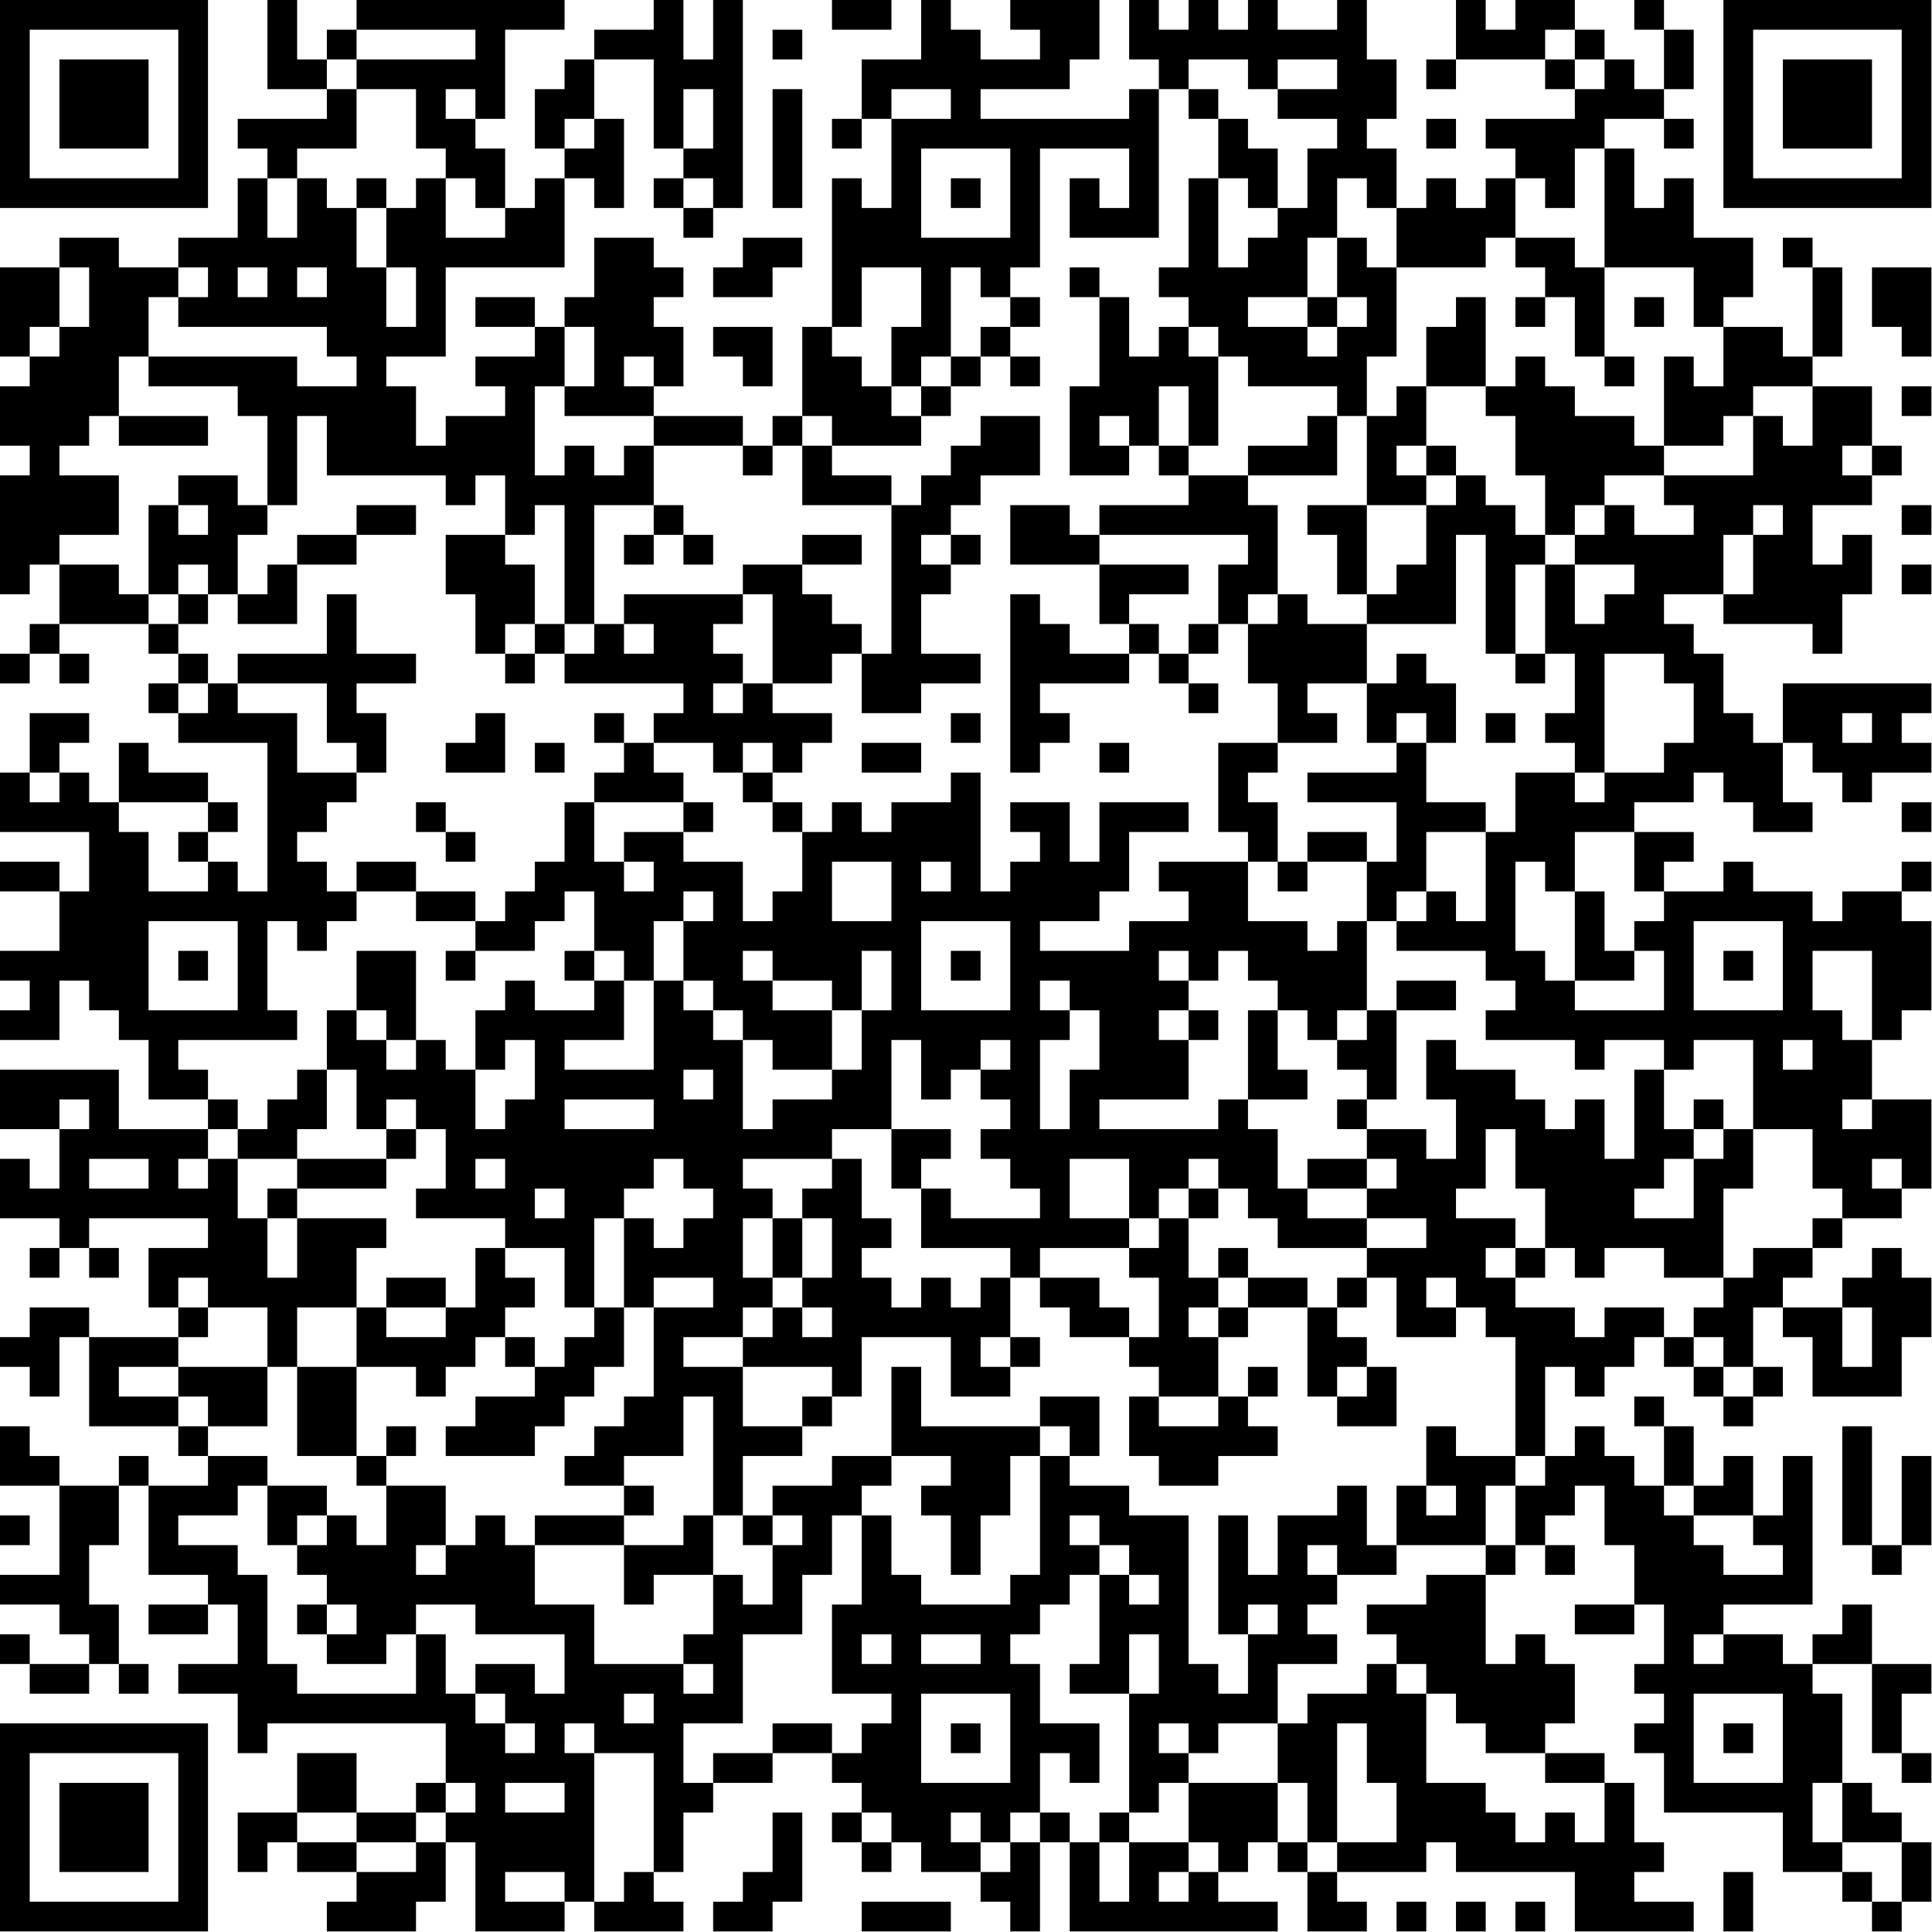 <?xml version="1.0" encoding="UTF-8"?>
<svg xmlns="http://www.w3.org/2000/svg" version="1.1" width="100" height="100" viewBox="0 0 100 100"><rect x="0" y="0" width="100" height="100" fill="#ffffff"/><g transform="scale(1.538)"><g transform="translate(0,0)"><path fill-rule="evenodd" d="M9 0L9 3L11 3L11 4L8 4L8 5L9 5L9 6L8 6L8 8L6 8L6 9L4 9L4 8L2 8L2 9L0 9L0 12L1 12L1 13L0 13L0 15L1 15L1 16L0 16L0 20L1 20L1 19L2 19L2 21L1 21L1 22L0 22L0 23L1 23L1 22L2 22L2 23L3 23L3 22L2 22L2 21L5 21L5 22L6 22L6 23L5 23L5 24L6 24L6 25L9 25L9 30L8 30L8 29L7 29L7 28L8 28L8 27L7 27L7 26L5 26L5 25L4 25L4 27L3 27L3 26L2 26L2 25L3 25L3 24L1 24L1 26L0 26L0 28L3 28L3 30L2 30L2 29L0 29L0 30L2 30L2 32L0 32L0 33L1 33L1 34L0 34L0 35L2 35L2 33L3 33L3 34L4 34L4 35L5 35L5 37L7 37L7 38L4 38L4 36L0 36L0 38L2 38L2 40L1 40L1 39L0 39L0 41L2 41L2 42L1 42L1 43L2 43L2 42L3 42L3 43L4 43L4 42L3 42L3 41L7 41L7 42L5 42L5 44L6 44L6 45L3 45L3 44L1 44L1 45L0 45L0 46L1 46L1 47L2 47L2 45L3 45L3 48L6 48L6 49L7 49L7 50L5 50L5 49L4 49L4 50L2 50L2 49L1 49L1 48L0 48L0 50L2 50L2 53L0 53L0 54L2 54L2 55L3 55L3 56L1 56L1 55L0 55L0 56L1 56L1 57L3 57L3 56L4 56L4 57L5 57L5 56L4 56L4 54L3 54L3 52L4 52L4 50L5 50L5 53L7 53L7 54L5 54L5 55L7 55L7 54L8 54L8 56L6 56L6 57L8 57L8 59L9 59L9 58L15 58L15 60L14 60L14 61L12 61L12 59L10 59L10 61L8 61L8 63L9 63L9 62L10 62L10 63L12 63L12 64L11 64L11 65L14 65L14 64L15 64L15 62L16 62L16 65L19 65L19 64L20 64L20 65L23 65L23 64L22 64L22 63L23 63L23 61L24 61L24 60L26 60L26 59L28 59L28 60L29 60L29 61L28 61L28 62L29 62L29 63L30 63L30 62L31 62L31 63L33 63L33 64L34 64L34 65L35 65L35 62L36 62L36 65L43 65L43 64L41 64L41 63L42 63L42 62L43 62L43 63L44 63L44 65L46 65L46 64L45 64L45 63L48 63L48 62L49 62L49 63L53 63L53 65L57 65L57 64L55 64L55 63L56 63L56 62L55 62L55 60L54 60L54 59L52 59L52 58L53 58L53 56L52 56L52 55L51 55L51 56L50 56L50 53L51 53L51 52L52 52L52 53L53 53L53 52L52 52L52 51L53 51L53 50L54 50L54 52L55 52L55 54L53 54L53 55L55 55L55 54L56 54L56 56L55 56L55 57L56 57L56 58L55 58L55 59L56 59L56 61L60 61L60 63L62 63L62 64L63 64L63 65L64 65L64 64L65 64L65 62L64 62L64 61L63 61L63 60L62 60L62 57L61 57L61 56L63 56L63 59L64 59L64 60L65 60L65 59L64 59L64 57L65 57L65 56L63 56L63 54L62 54L62 55L61 55L61 56L60 56L60 55L58 55L58 54L61 54L61 49L60 49L60 51L59 51L59 49L58 49L58 50L57 50L57 48L56 48L56 47L55 47L55 48L56 48L56 50L55 50L55 49L54 49L54 48L53 48L53 49L52 49L52 46L53 46L53 47L54 47L54 46L55 46L55 45L56 45L56 46L57 46L57 47L58 47L58 48L59 48L59 47L60 47L60 46L59 46L59 44L60 44L60 45L61 45L61 47L64 47L64 45L65 45L65 43L64 43L64 42L63 42L63 43L62 43L62 44L60 44L60 43L61 43L61 42L62 42L62 41L64 41L64 40L65 40L65 37L63 37L63 35L64 35L64 34L65 34L65 31L64 31L64 30L65 30L65 29L64 29L64 30L62 30L62 31L61 31L61 30L59 30L59 29L58 29L58 30L56 30L56 29L57 29L57 28L55 28L55 27L57 27L57 26L58 26L58 27L59 27L59 28L61 28L61 27L60 27L60 25L61 25L61 26L62 26L62 27L63 27L63 26L65 26L65 25L64 25L64 24L65 24L65 23L60 23L60 25L59 25L59 24L58 24L58 22L57 22L57 21L56 21L56 20L58 20L58 21L61 21L61 22L62 22L62 20L63 20L63 18L62 18L62 19L61 19L61 17L63 17L63 16L64 16L64 15L63 15L63 13L61 13L61 12L62 12L62 9L61 9L61 8L60 8L60 9L61 9L61 12L60 12L60 11L58 11L58 10L59 10L59 8L57 8L57 6L56 6L56 7L55 7L55 5L54 5L54 4L56 4L56 5L57 5L57 4L56 4L56 3L57 3L57 1L56 1L56 0L55 0L55 1L56 1L56 3L55 3L55 2L54 2L54 1L53 1L53 0L51 0L51 1L50 1L50 0L49 0L49 2L48 2L48 3L49 3L49 2L52 2L52 3L53 3L53 4L50 4L50 5L51 5L51 6L50 6L50 7L49 7L49 6L48 6L48 7L47 7L47 5L46 5L46 4L47 4L47 2L46 2L46 0L45 0L45 1L43 1L43 0L42 0L42 1L41 1L41 0L40 0L40 1L39 1L39 0L38 0L38 2L39 2L39 3L38 3L38 4L33 4L33 3L36 3L36 2L37 2L37 0L34 0L34 1L35 1L35 2L33 2L33 1L32 1L32 0L31 0L31 2L29 2L29 4L28 4L28 5L29 5L29 4L30 4L30 7L29 7L29 6L28 6L28 11L27 11L27 14L26 14L26 15L25 15L25 14L22 14L22 13L23 13L23 11L22 11L22 10L23 10L23 9L22 9L22 8L20 8L20 10L19 10L19 11L18 11L18 10L16 10L16 11L18 11L18 12L16 12L16 13L17 13L17 14L15 14L15 15L14 15L14 13L13 13L13 12L15 12L15 9L19 9L19 6L20 6L20 7L21 7L21 4L20 4L20 2L22 2L22 5L23 5L23 6L22 6L22 7L23 7L23 8L24 8L24 7L25 7L25 0L24 0L24 2L23 2L23 0L22 0L22 1L20 1L20 2L19 2L19 3L18 3L18 5L19 5L19 6L18 6L18 7L17 7L17 5L16 5L16 4L17 4L17 1L19 1L19 0L12 0L12 1L11 1L11 2L10 2L10 0ZM28 0L28 1L30 1L30 0ZM12 1L12 2L11 2L11 3L12 3L12 5L10 5L10 6L9 6L9 8L10 8L10 6L11 6L11 7L12 7L12 9L13 9L13 11L14 11L14 9L13 9L13 7L14 7L14 6L15 6L15 8L17 8L17 7L16 7L16 6L15 6L15 5L14 5L14 3L12 3L12 2L16 2L16 1ZM26 1L26 2L27 2L27 1ZM52 1L52 2L53 2L53 3L54 3L54 2L53 2L53 1ZM40 2L40 3L39 3L39 8L36 8L36 6L37 6L37 7L38 7L38 5L35 5L35 9L34 9L34 10L33 10L33 9L32 9L32 12L31 12L31 13L30 13L30 11L31 11L31 9L29 9L29 11L28 11L28 12L29 12L29 13L30 13L30 14L31 14L31 15L28 15L28 14L27 14L27 15L26 15L26 16L25 16L25 15L22 15L22 14L19 14L19 13L20 13L20 11L19 11L19 13L18 13L18 16L19 16L19 15L20 15L20 16L21 16L21 15L22 15L22 17L20 17L20 21L19 21L19 17L18 17L18 18L17 18L17 16L16 16L16 17L15 17L15 16L11 16L11 14L10 14L10 17L9 17L9 14L8 14L8 13L5 13L5 12L10 12L10 13L12 13L12 12L11 12L11 11L6 11L6 10L7 10L7 9L6 9L6 10L5 10L5 12L4 12L4 14L3 14L3 15L2 15L2 16L4 16L4 18L2 18L2 19L4 19L4 20L5 20L5 21L6 21L6 22L7 22L7 23L6 23L6 24L7 24L7 23L8 23L8 24L10 24L10 26L12 26L12 27L11 27L11 28L10 28L10 29L11 29L11 30L12 30L12 31L11 31L11 32L10 32L10 31L9 31L9 34L10 34L10 35L6 35L6 36L7 36L7 37L8 37L8 38L7 38L7 39L6 39L6 40L7 40L7 39L8 39L8 41L9 41L9 43L10 43L10 41L13 41L13 42L12 42L12 44L10 44L10 46L9 46L9 44L7 44L7 43L6 43L6 44L7 44L7 45L6 45L6 46L4 46L4 47L6 47L6 48L7 48L7 49L9 49L9 50L8 50L8 51L6 51L6 52L8 52L8 53L9 53L9 56L10 56L10 57L14 57L14 55L15 55L15 57L16 57L16 58L17 58L17 59L18 59L18 58L17 58L17 57L16 57L16 56L18 56L18 57L19 57L19 55L16 55L16 54L14 54L14 55L13 55L13 56L11 56L11 55L12 55L12 54L11 54L11 53L10 53L10 52L11 52L11 51L12 51L12 52L13 52L13 50L15 50L15 52L14 52L14 53L15 53L15 52L16 52L16 51L17 51L17 52L18 52L18 54L20 54L20 56L23 56L23 57L24 57L24 56L23 56L23 55L24 55L24 53L25 53L25 54L26 54L26 52L27 52L27 51L26 51L26 50L28 50L28 49L30 49L30 50L29 50L29 51L28 51L28 53L27 53L27 55L25 55L25 58L23 58L23 60L24 60L24 59L26 59L26 58L28 58L28 59L29 59L29 58L30 58L30 57L28 57L28 54L29 54L29 51L30 51L30 53L31 53L31 54L34 54L34 53L35 53L35 49L36 49L36 50L38 50L38 51L40 51L40 56L41 56L41 57L42 57L42 55L43 55L43 54L42 54L42 55L41 55L41 51L42 51L42 53L43 53L43 51L45 51L45 50L46 50L46 52L47 52L47 53L45 53L45 52L44 52L44 53L45 53L45 54L44 54L44 55L45 55L45 56L43 56L43 58L41 58L41 59L40 59L40 58L39 58L39 59L40 59L40 60L39 60L39 61L38 61L38 57L39 57L39 55L38 55L38 57L36 57L36 56L37 56L37 53L38 53L38 54L39 54L39 53L38 53L38 52L37 52L37 51L36 51L36 52L37 52L37 53L36 53L36 54L35 54L35 55L34 55L34 56L35 56L35 58L37 58L37 60L36 60L36 59L35 59L35 61L34 61L34 62L33 62L33 61L32 61L32 62L33 62L33 63L34 63L34 62L35 62L35 61L36 61L36 62L37 62L37 64L38 64L38 62L40 62L40 63L39 63L39 64L40 64L40 63L41 63L41 62L40 62L40 60L43 60L43 62L44 62L44 63L45 63L45 62L47 62L47 60L46 60L46 58L45 58L45 62L44 62L44 60L43 60L43 58L44 58L44 57L46 57L46 56L47 56L47 57L48 57L48 60L50 60L50 61L51 61L51 62L52 62L52 61L53 61L53 62L54 62L54 60L52 60L52 59L50 59L50 58L49 58L49 57L48 57L48 56L47 56L47 55L46 55L46 54L48 54L48 53L50 53L50 52L51 52L51 50L52 50L52 49L51 49L51 45L50 45L50 44L49 44L49 43L48 43L48 44L49 44L49 45L47 45L47 43L46 43L46 42L48 42L48 41L46 41L46 40L47 40L47 39L46 39L46 38L48 38L48 39L49 39L49 37L48 37L48 35L49 35L49 36L51 36L51 37L52 37L52 38L53 38L53 37L54 37L54 39L55 39L55 36L56 36L56 38L57 38L57 39L56 39L56 40L55 40L55 41L57 41L57 39L58 39L58 38L59 38L59 40L58 40L58 43L56 43L56 42L54 42L54 43L53 43L53 42L52 42L52 40L51 40L51 38L50 38L50 40L49 40L49 41L51 41L51 42L50 42L50 43L51 43L51 44L53 44L53 45L54 45L54 44L56 44L56 45L57 45L57 46L58 46L58 47L59 47L59 46L58 46L58 45L57 45L57 44L58 44L58 43L59 43L59 42L61 42L61 41L62 41L62 40L61 40L61 38L59 38L59 35L57 35L57 36L56 36L56 35L54 35L54 36L53 36L53 35L50 35L50 34L51 34L51 33L50 33L50 32L47 32L47 31L48 31L48 30L49 30L49 31L50 31L50 28L51 28L51 26L53 26L53 27L54 27L54 26L56 26L56 25L57 25L57 23L56 23L56 22L54 22L54 26L53 26L53 25L52 25L52 24L53 24L53 22L52 22L52 19L53 19L53 21L54 21L54 20L55 20L55 19L53 19L53 18L54 18L54 17L55 17L55 18L57 18L57 17L56 17L56 16L59 16L59 14L60 14L60 15L61 15L61 13L59 13L59 14L58 14L58 15L56 15L56 12L57 12L57 13L58 13L58 11L57 11L57 9L54 9L54 5L53 5L53 7L52 7L52 6L51 6L51 8L50 8L50 9L47 9L47 7L46 7L46 6L45 6L45 8L44 8L44 10L42 10L42 11L44 11L44 12L45 12L45 11L46 11L46 10L45 10L45 8L46 8L46 9L47 9L47 12L46 12L46 14L45 14L45 13L42 13L42 12L41 12L41 11L40 11L40 10L39 10L39 9L40 9L40 6L41 6L41 9L42 9L42 8L43 8L43 7L44 7L44 5L45 5L45 4L43 4L43 3L45 3L45 2L43 2L43 3L42 3L42 2ZM15 3L15 4L16 4L16 3ZM23 3L23 5L24 5L24 3ZM26 3L26 7L27 7L27 3ZM30 3L30 4L32 4L32 3ZM40 3L40 4L41 4L41 6L42 6L42 7L43 7L43 5L42 5L42 4L41 4L41 3ZM19 4L19 5L20 5L20 4ZM48 4L48 5L49 5L49 4ZM31 5L31 8L34 8L34 5ZM12 6L12 7L13 7L13 6ZM23 6L23 7L24 7L24 6ZM32 6L32 7L33 7L33 6ZM25 8L25 9L24 9L24 10L26 10L26 9L27 9L27 8ZM51 8L51 9L52 9L52 10L51 10L51 11L52 11L52 10L53 10L53 12L54 12L54 13L55 13L55 12L54 12L54 9L53 9L53 8ZM2 9L2 11L1 11L1 12L2 12L2 11L3 11L3 9ZM8 9L8 10L9 10L9 9ZM10 9L10 10L11 10L11 9ZM36 9L36 10L37 10L37 13L36 13L36 16L38 16L38 15L39 15L39 16L40 16L40 17L37 17L37 18L36 18L36 17L34 17L34 19L37 19L37 21L38 21L38 22L36 22L36 21L35 21L35 20L34 20L34 26L35 26L35 25L36 25L36 24L35 24L35 23L38 23L38 22L39 22L39 23L40 23L40 24L41 24L41 23L40 23L40 22L41 22L41 21L42 21L42 23L43 23L43 25L41 25L41 28L42 28L42 29L39 29L39 30L40 30L40 31L38 31L38 32L35 32L35 31L37 31L37 30L38 30L38 28L40 28L40 27L37 27L37 29L36 29L36 27L34 27L34 28L35 28L35 29L34 29L34 30L33 30L33 26L32 26L32 27L30 27L30 28L29 28L29 27L28 27L28 28L27 28L27 27L26 27L26 26L27 26L27 25L28 25L28 24L26 24L26 23L28 23L28 22L29 22L29 24L31 24L31 23L33 23L33 22L31 22L31 20L32 20L32 19L33 19L33 18L32 18L32 17L33 17L33 16L35 16L35 14L33 14L33 15L32 15L32 16L31 16L31 17L30 17L30 16L28 16L28 15L27 15L27 17L30 17L30 22L29 22L29 21L28 21L28 20L27 20L27 19L29 19L29 18L27 18L27 19L25 19L25 20L21 20L21 21L20 21L20 22L19 22L19 21L18 21L18 19L17 19L17 18L15 18L15 20L16 20L16 22L17 22L17 23L18 23L18 22L19 22L19 23L23 23L23 24L22 24L22 25L21 25L21 24L20 24L20 25L21 25L21 26L20 26L20 27L19 27L19 29L18 29L18 30L17 30L17 31L16 31L16 30L14 30L14 29L12 29L12 30L14 30L14 31L16 31L16 32L15 32L15 33L16 33L16 32L18 32L18 31L19 31L19 30L20 30L20 32L19 32L19 33L20 33L20 34L18 34L18 33L17 33L17 34L16 34L16 36L15 36L15 35L14 35L14 32L12 32L12 34L11 34L11 36L10 36L10 37L9 37L9 38L8 38L8 39L10 39L10 40L9 40L9 41L10 41L10 40L13 40L13 39L14 39L14 38L15 38L15 40L14 40L14 41L17 41L17 42L16 42L16 44L15 44L15 43L13 43L13 44L12 44L12 46L10 46L10 49L12 49L12 50L13 50L13 49L14 49L14 48L13 48L13 49L12 49L12 46L14 46L14 47L15 47L15 46L16 46L16 45L17 45L17 46L18 46L18 47L16 47L16 48L15 48L15 49L18 49L18 48L19 48L19 47L20 47L20 46L21 46L21 44L22 44L22 47L21 47L21 48L20 48L20 49L19 49L19 50L21 50L21 51L18 51L18 52L21 52L21 54L22 54L22 53L24 53L24 51L25 51L25 52L26 52L26 51L25 51L25 49L27 49L27 48L28 48L28 47L29 47L29 45L32 45L32 47L34 47L34 46L35 46L35 45L34 45L34 43L35 43L35 44L36 44L36 45L38 45L38 46L39 46L39 47L38 47L38 49L39 49L39 50L41 50L41 49L43 49L43 48L42 48L42 47L43 47L43 46L42 46L42 47L41 47L41 45L42 45L42 44L44 44L44 47L45 47L45 48L47 48L47 46L46 46L46 45L45 45L45 44L46 44L46 43L45 43L45 44L44 44L44 43L42 43L42 42L41 42L41 43L40 43L40 41L41 41L41 40L42 40L42 41L43 41L43 42L46 42L46 41L44 41L44 40L46 40L46 39L44 39L44 40L43 40L43 38L42 38L42 37L44 37L44 36L43 36L43 34L44 34L44 35L45 35L45 36L46 36L46 37L45 37L45 38L46 38L46 37L47 37L47 34L49 34L49 33L47 33L47 34L46 34L46 31L47 31L47 30L48 30L48 28L50 28L50 27L48 27L48 25L49 25L49 23L48 23L48 22L47 22L47 23L46 23L46 21L49 21L49 18L50 18L50 22L51 22L51 23L52 23L52 22L51 22L51 19L52 19L52 18L53 18L53 17L54 17L54 16L56 16L56 15L55 15L55 14L53 14L53 13L52 13L52 12L51 12L51 13L50 13L50 10L49 10L49 11L48 11L48 13L47 13L47 14L46 14L46 17L44 17L44 18L45 18L45 20L46 20L46 21L44 21L44 20L43 20L43 17L42 17L42 16L45 16L45 14L44 14L44 15L42 15L42 16L40 16L40 15L41 15L41 12L40 12L40 11L39 11L39 12L38 12L38 10L37 10L37 9ZM63 9L63 11L64 11L64 12L65 12L65 9ZM34 10L34 11L33 11L33 12L32 12L32 13L31 13L31 14L32 14L32 13L33 13L33 12L34 12L34 13L35 13L35 12L34 12L34 11L35 11L35 10ZM44 10L44 11L45 11L45 10ZM55 10L55 11L56 11L56 10ZM24 11L24 12L25 12L25 13L26 13L26 11ZM21 12L21 13L22 13L22 12ZM39 13L39 15L40 15L40 13ZM48 13L48 15L47 15L47 16L48 16L48 17L46 17L46 20L47 20L47 19L48 19L48 17L49 17L49 16L50 16L50 17L51 17L51 18L52 18L52 16L51 16L51 14L50 14L50 13ZM64 13L64 14L65 14L65 13ZM4 14L4 15L7 15L7 14ZM37 14L37 15L38 15L38 14ZM48 15L48 16L49 16L49 15ZM62 15L62 16L63 16L63 15ZM6 16L6 17L5 17L5 20L6 20L6 21L7 21L7 20L8 20L8 21L10 21L10 19L12 19L12 18L14 18L14 17L12 17L12 18L10 18L10 19L9 19L9 20L8 20L8 18L9 18L9 17L8 17L8 16ZM6 17L6 18L7 18L7 17ZM22 17L22 18L21 18L21 19L22 19L22 18L23 18L23 19L24 19L24 18L23 18L23 17ZM59 17L59 18L58 18L58 20L59 20L59 18L60 18L60 17ZM64 17L64 18L65 18L65 17ZM31 18L31 19L32 19L32 18ZM37 18L37 19L40 19L40 20L38 20L38 21L39 21L39 22L40 22L40 21L41 21L41 19L42 19L42 18ZM6 19L6 20L7 20L7 19ZM64 19L64 20L65 20L65 19ZM11 20L11 22L8 22L8 23L11 23L11 25L12 25L12 26L13 26L13 24L12 24L12 23L14 23L14 22L12 22L12 20ZM25 20L25 21L24 21L24 22L25 22L25 23L24 23L24 24L25 24L25 23L26 23L26 20ZM42 20L42 21L43 21L43 20ZM17 21L17 22L18 22L18 21ZM21 21L21 22L22 22L22 21ZM44 23L44 24L45 24L45 25L43 25L43 26L42 26L42 27L43 27L43 29L42 29L42 31L44 31L44 32L45 32L45 31L46 31L46 29L47 29L47 27L44 27L44 26L47 26L47 25L48 25L48 24L47 24L47 25L46 25L46 23ZM16 24L16 25L15 25L15 26L17 26L17 24ZM32 24L32 25L33 25L33 24ZM50 24L50 25L51 25L51 24ZM62 24L62 25L63 25L63 24ZM18 25L18 26L19 26L19 25ZM22 25L22 26L23 26L23 27L20 27L20 29L21 29L21 30L22 30L22 29L21 29L21 28L23 28L23 29L25 29L25 31L26 31L26 30L27 30L27 28L26 28L26 27L25 27L25 26L26 26L26 25L25 25L25 26L24 26L24 25ZM29 25L29 26L31 26L31 25ZM37 25L37 26L38 26L38 25ZM1 26L1 27L2 27L2 26ZM4 27L4 28L5 28L5 30L7 30L7 29L6 29L6 28L7 28L7 27ZM14 27L14 28L15 28L15 29L16 29L16 28L15 28L15 27ZM23 27L23 28L24 28L24 27ZM64 27L64 28L65 28L65 27ZM44 28L44 29L43 29L43 30L44 30L44 29L46 29L46 28ZM53 28L53 30L52 30L52 29L51 29L51 32L52 32L52 33L53 33L53 34L56 34L56 32L55 32L55 31L56 31L56 30L55 30L55 28ZM28 29L28 31L30 31L30 29ZM31 29L31 30L32 30L32 29ZM23 30L23 31L22 31L22 33L21 33L21 32L20 32L20 33L21 33L21 35L19 35L19 36L22 36L22 33L23 33L23 34L24 34L24 35L25 35L25 38L26 38L26 37L28 37L28 36L29 36L29 34L30 34L30 32L29 32L29 34L28 34L28 33L26 33L26 32L25 32L25 33L26 33L26 34L28 34L28 36L26 36L26 35L25 35L25 34L24 34L24 33L23 33L23 31L24 31L24 30ZM53 30L53 33L55 33L55 32L54 32L54 30ZM5 31L5 34L8 34L8 31ZM31 31L31 34L34 34L34 31ZM57 31L57 34L60 34L60 31ZM6 32L6 33L7 33L7 32ZM32 32L32 33L33 33L33 32ZM39 32L39 33L40 33L40 34L39 34L39 35L40 35L40 37L37 37L37 38L41 38L41 37L42 37L42 34L43 34L43 33L42 33L42 32L41 32L41 33L40 33L40 32ZM58 32L58 33L59 33L59 32ZM61 32L61 34L62 34L62 35L63 35L63 32ZM35 33L35 34L36 34L36 35L35 35L35 38L36 38L36 36L37 36L37 34L36 34L36 33ZM12 34L12 35L13 35L13 36L14 36L14 35L13 35L13 34ZM40 34L40 35L41 35L41 34ZM45 34L45 35L46 35L46 34ZM17 35L17 36L16 36L16 38L17 38L17 37L18 37L18 35ZM30 35L30 38L28 38L28 39L25 39L25 40L26 40L26 41L25 41L25 43L26 43L26 44L25 44L25 45L23 45L23 46L25 46L25 48L27 48L27 47L28 47L28 46L25 46L25 45L26 45L26 44L27 44L27 45L28 45L28 44L27 44L27 43L28 43L28 41L27 41L27 40L28 40L28 39L29 39L29 41L30 41L30 42L29 42L29 43L30 43L30 44L31 44L31 43L32 43L32 44L33 44L33 43L34 43L34 42L31 42L31 40L32 40L32 41L35 41L35 40L34 40L34 39L33 39L33 38L34 38L34 37L33 37L33 36L34 36L34 35L33 35L33 36L32 36L32 37L31 37L31 35ZM60 35L60 36L61 36L61 35ZM11 36L11 38L10 38L10 39L13 39L13 38L14 38L14 37L13 37L13 38L12 38L12 36ZM23 36L23 37L24 37L24 36ZM2 37L2 38L3 38L3 37ZM19 37L19 38L22 38L22 37ZM57 37L57 38L58 38L58 37ZM62 37L62 38L63 38L63 37ZM30 38L30 40L31 40L31 39L32 39L32 38ZM3 39L3 40L5 40L5 39ZM16 39L16 40L17 40L17 39ZM22 39L22 40L21 40L21 41L20 41L20 44L19 44L19 42L17 42L17 43L18 43L18 44L17 44L17 45L18 45L18 46L19 46L19 45L20 45L20 44L21 44L21 41L22 41L22 42L23 42L23 41L24 41L24 40L23 40L23 39ZM36 39L36 41L38 41L38 42L35 42L35 43L37 43L37 44L38 44L38 45L39 45L39 43L38 43L38 42L39 42L39 41L40 41L40 40L41 40L41 39L40 39L40 40L39 40L39 41L38 41L38 39ZM63 39L63 40L64 40L64 39ZM18 40L18 41L19 41L19 40ZM26 41L26 43L27 43L27 41ZM51 42L51 43L52 43L52 42ZM22 43L22 44L24 44L24 43ZM41 43L41 44L40 44L40 45L41 45L41 44L42 44L42 43ZM13 44L13 45L15 45L15 44ZM62 44L62 46L63 46L63 44ZM33 45L33 46L34 46L34 45ZM6 46L6 47L7 47L7 48L9 48L9 46ZM30 46L30 49L32 49L32 50L31 50L31 51L32 51L32 53L33 53L33 51L34 51L34 49L35 49L35 48L36 48L36 49L37 49L37 47L35 47L35 48L31 48L31 46ZM45 46L45 47L46 47L46 46ZM23 47L23 49L21 49L21 50L22 50L22 51L21 51L21 52L23 52L23 51L24 51L24 47ZM39 47L39 48L41 48L41 47ZM48 48L48 50L47 50L47 52L50 52L50 50L51 50L51 49L49 49L49 48ZM62 48L62 52L63 52L63 53L64 53L64 52L65 52L65 49L64 49L64 52L63 52L63 48ZM9 50L9 52L10 52L10 51L11 51L11 50ZM48 50L48 51L49 51L49 50ZM56 50L56 51L57 51L57 52L58 52L58 53L60 53L60 52L59 52L59 51L57 51L57 50ZM0 51L0 52L1 52L1 51ZM10 54L10 55L11 55L11 54ZM29 55L29 56L30 56L30 55ZM31 55L31 56L33 56L33 55ZM57 55L57 56L58 56L58 55ZM21 57L21 58L22 58L22 57ZM31 57L31 60L34 60L34 57ZM57 57L57 60L60 60L60 57ZM19 58L19 59L20 59L20 64L21 64L21 63L22 63L22 59L20 59L20 58ZM32 58L32 59L33 59L33 58ZM58 58L58 59L59 59L59 58ZM15 60L15 61L14 61L14 62L12 62L12 61L10 61L10 62L12 62L12 63L14 63L14 62L15 62L15 61L16 61L16 60ZM17 60L17 61L19 61L19 60ZM61 60L61 62L62 62L62 63L63 63L63 64L64 64L64 62L62 62L62 60ZM26 61L26 63L25 63L25 64L24 64L24 65L26 65L26 64L27 64L27 61ZM29 61L29 62L30 62L30 61ZM37 61L37 62L38 62L38 61ZM17 63L17 64L19 64L19 63ZM58 63L58 65L59 65L59 63ZM29 64L29 65L32 65L32 64ZM47 64L47 65L48 65L48 64ZM49 64L49 65L50 65L50 64ZM51 64L51 65L52 65L52 64ZM0 0L0 7L7 7L7 0ZM1 1L1 6L6 6L6 1ZM2 2L2 5L5 5L5 2ZM58 0L58 7L65 7L65 0ZM59 1L59 6L64 6L64 1ZM60 2L60 5L63 5L63 2ZM0 58L0 65L7 65L7 58ZM1 59L1 64L6 64L6 59ZM2 60L2 63L5 63L5 60Z" fill="#000000"/></g></g></svg>
